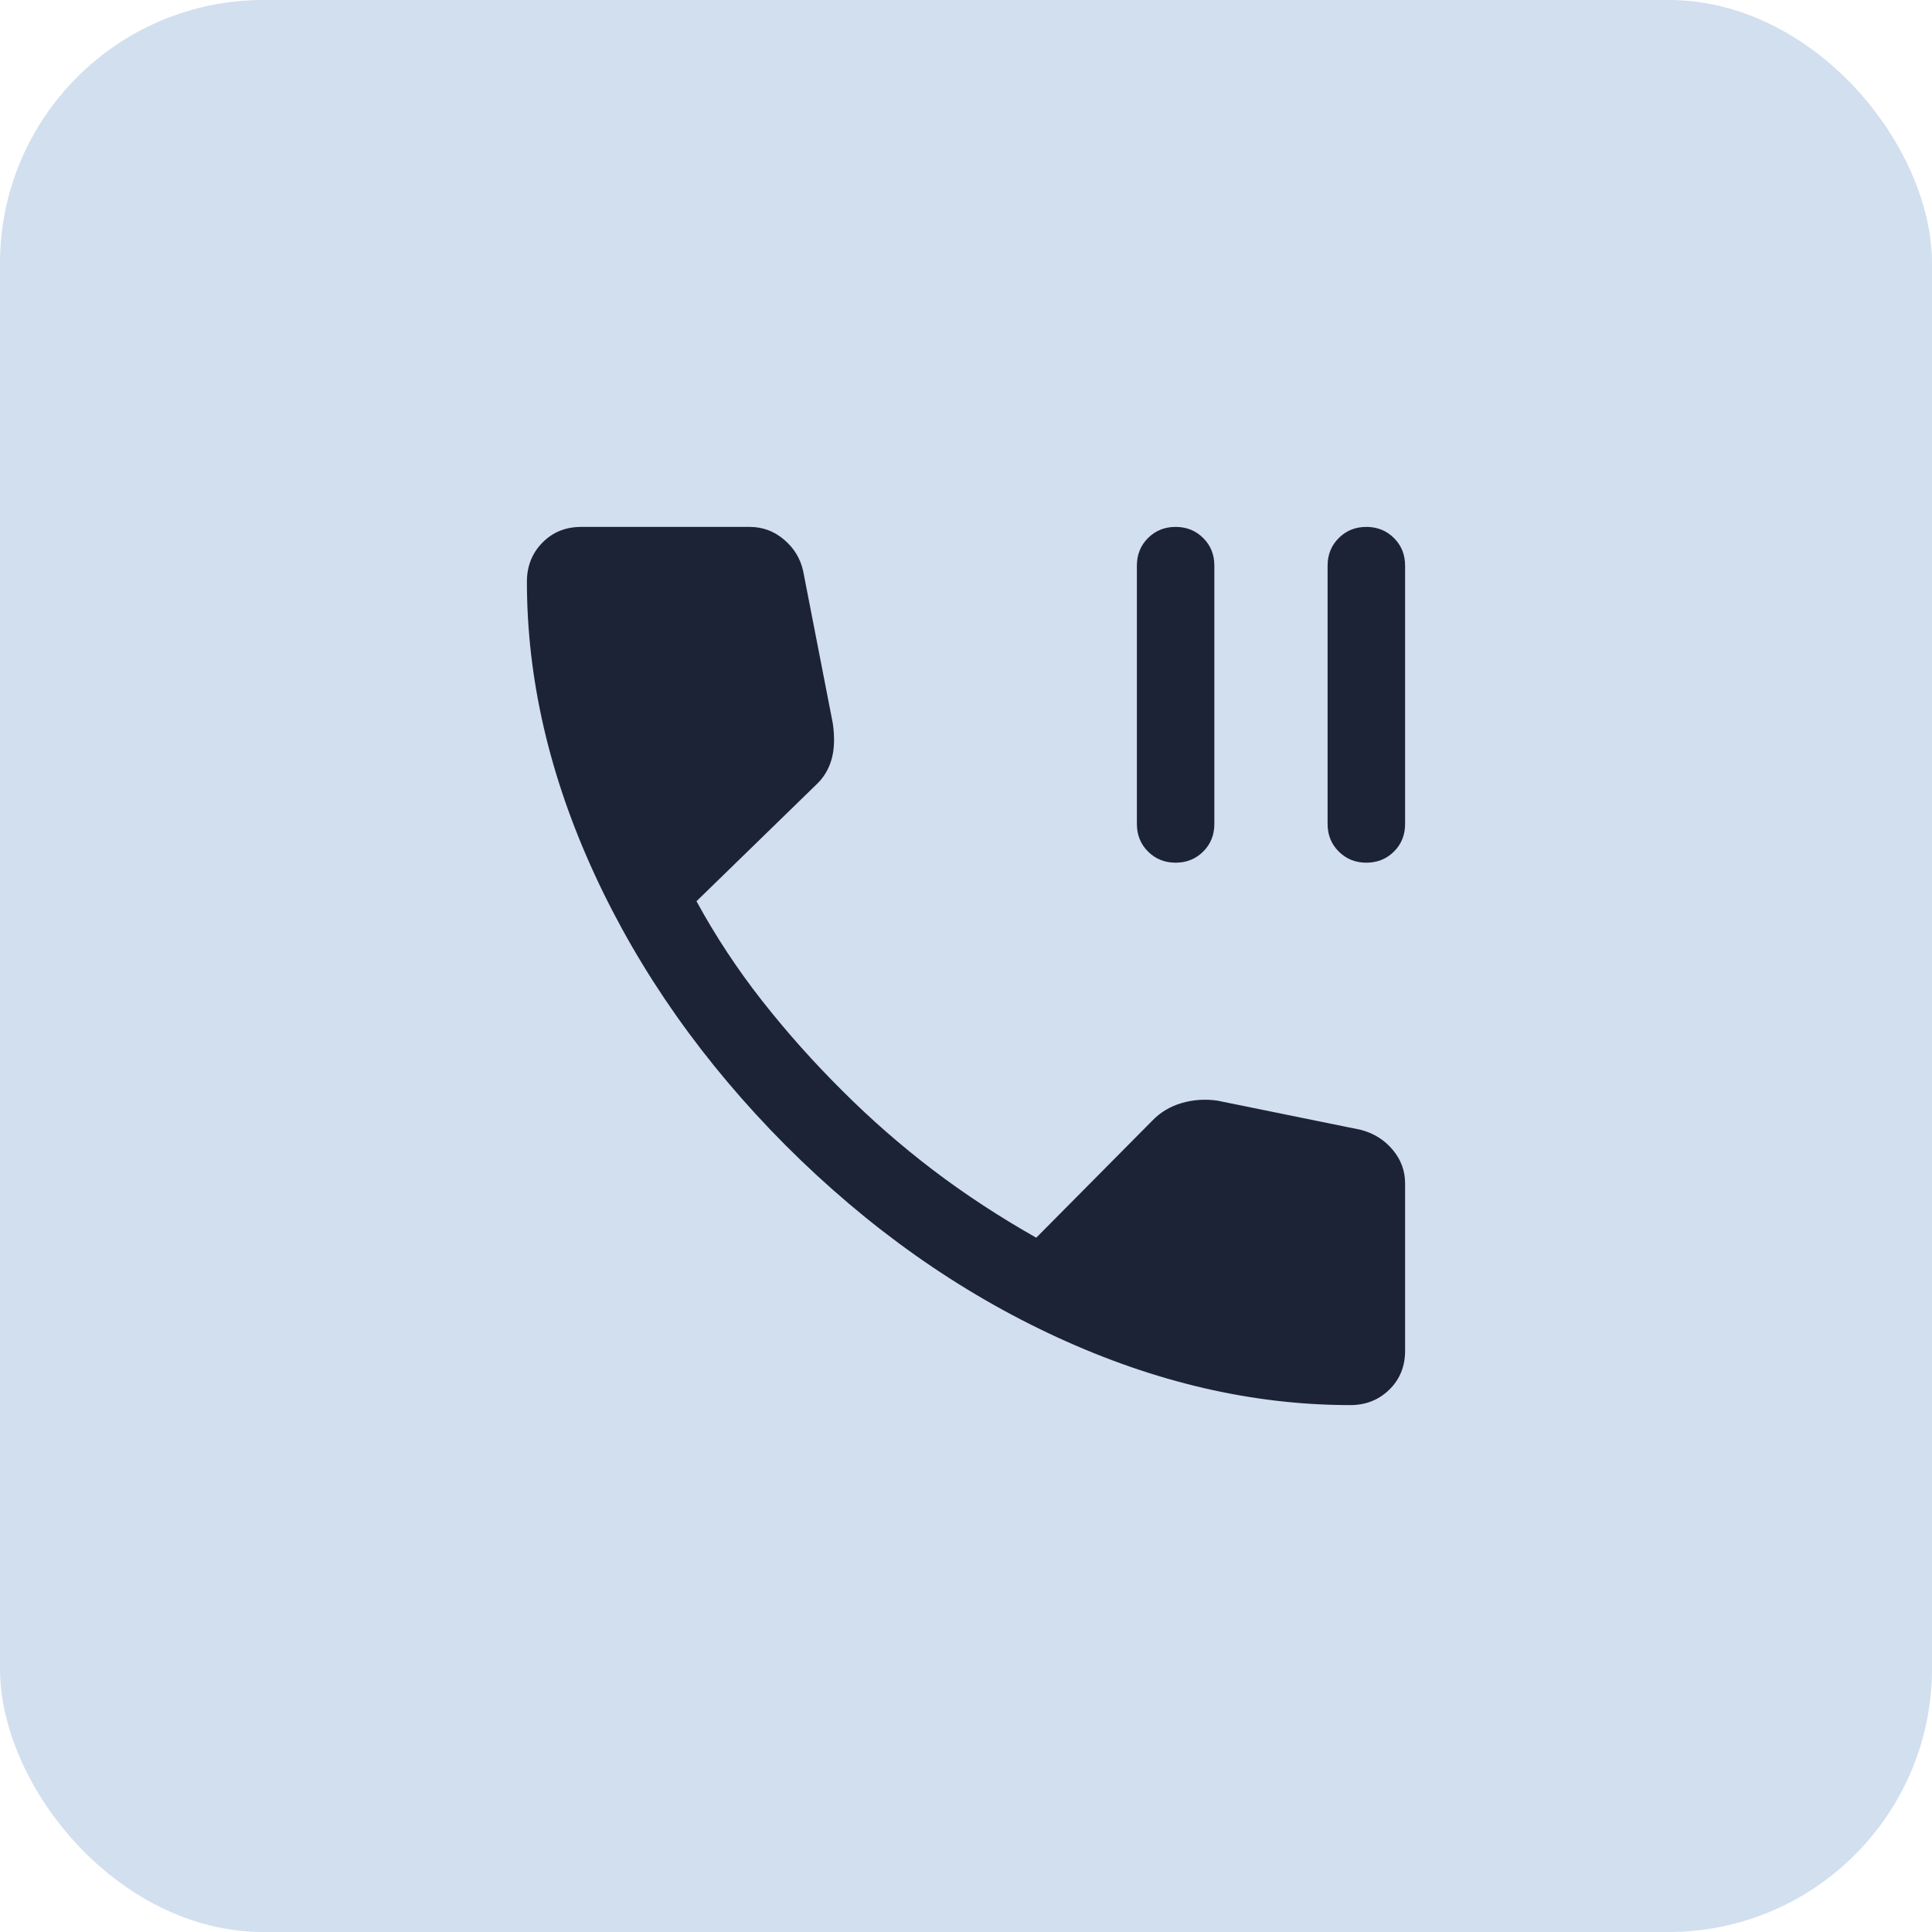 <svg width="44" height="44" viewBox="0 0 44 44" fill="none" xmlns="http://www.w3.org/2000/svg">
<rect width="44" height="44" rx="6" fill="#D1DFEE"/>
<path d="M30.753 32C28.536 32 26.309 31.485 24.071 30.453C21.834 29.423 19.776 27.968 17.898 26.091C16.028 24.213 14.578 22.157 13.546 19.923C12.515 17.689 12 15.464 12 13.247C12 12.894 12.118 12.598 12.353 12.358C12.588 12.12 12.882 12 13.235 12H17.072C17.369 12 17.631 12.097 17.858 12.291C18.086 12.485 18.23 12.724 18.292 13.009L18.966 16.471C19.013 16.792 19.003 17.068 18.937 17.299C18.87 17.529 18.751 17.723 18.579 17.88L15.862 20.525C16.299 21.326 16.799 22.083 17.361 22.798C17.923 23.512 18.531 24.194 19.186 24.844C19.831 25.489 20.517 26.089 21.244 26.643C21.971 27.196 22.757 27.711 23.6 28.188L26.24 25.525C26.424 25.333 26.647 25.199 26.909 25.122C27.17 25.045 27.442 25.026 27.724 25.066L30.991 25.731C31.288 25.809 31.53 25.961 31.718 26.186C31.906 26.41 32 26.665 32 26.95V30.765C32 31.118 31.881 31.412 31.642 31.647C31.402 31.882 31.106 32 30.753 32ZM26.774 19.647C26.523 19.647 26.314 19.562 26.145 19.393C25.976 19.225 25.892 19.015 25.892 18.765V12.882C25.892 12.632 25.976 12.422 26.145 12.254C26.314 12.085 26.523 12 26.774 12C27.024 12 27.234 12.085 27.403 12.254C27.572 12.422 27.656 12.632 27.656 12.882V18.765C27.656 19.015 27.572 19.225 27.403 19.393C27.234 19.562 27.024 19.647 26.774 19.647ZM31.118 19.647C30.867 19.647 30.658 19.562 30.489 19.393C30.32 19.225 30.235 19.015 30.235 18.765V12.882C30.235 12.632 30.32 12.422 30.489 12.254C30.658 12.085 30.867 12 31.118 12C31.368 12 31.578 12.085 31.747 12.254C31.916 12.422 32 12.632 32 12.882V18.765C32 19.015 31.916 19.225 31.747 19.393C31.578 19.562 31.368 19.647 31.118 19.647Z" fill="#1D2336"/>
</svg>
